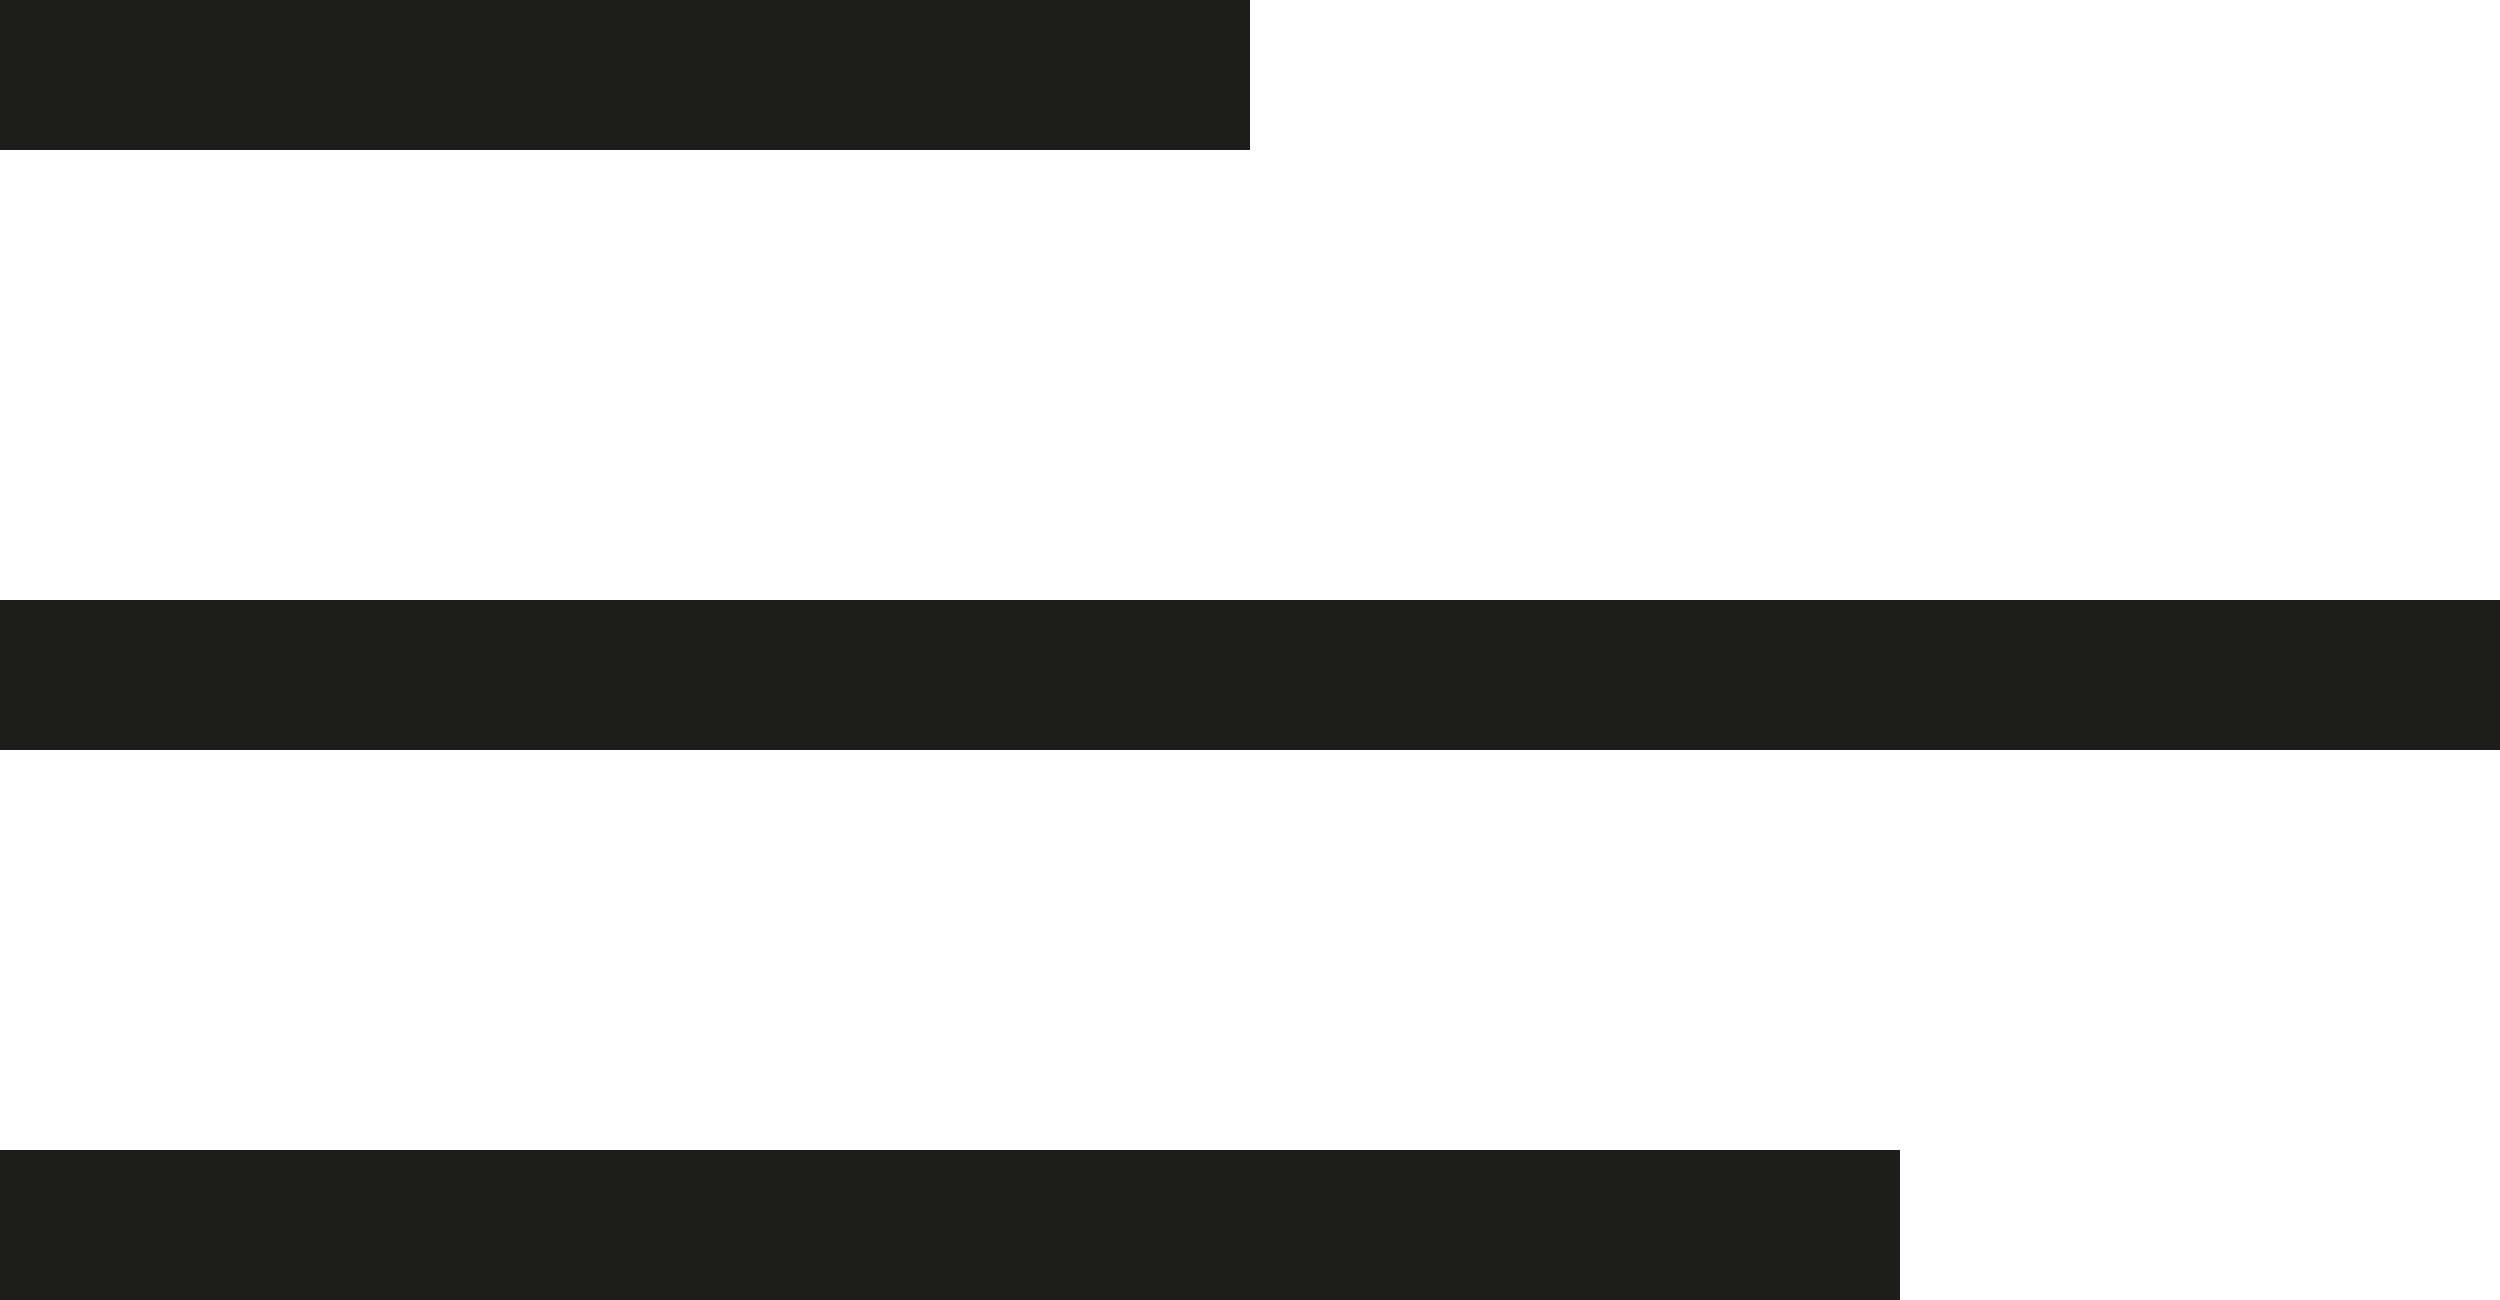 <svg width="50" height="26" viewBox="0 0 50 26" fill="none" xmlns="http://www.w3.org/2000/svg">
<g clip-path="url(#clip0_857_1578)">
<rect width="25" height="3" fill="#1D1D1B"/>
<rect y="12" width="50" height="3" fill="#1D1D1B"/>
<rect y="23" width="38" height="3" fill="#1D1D1B"/>
</g>
<defs>
<clipPath id="clip0_857_1578">
<rect width="50" height="26" fill="white"/>
</clipPath>
</defs>
</svg>
